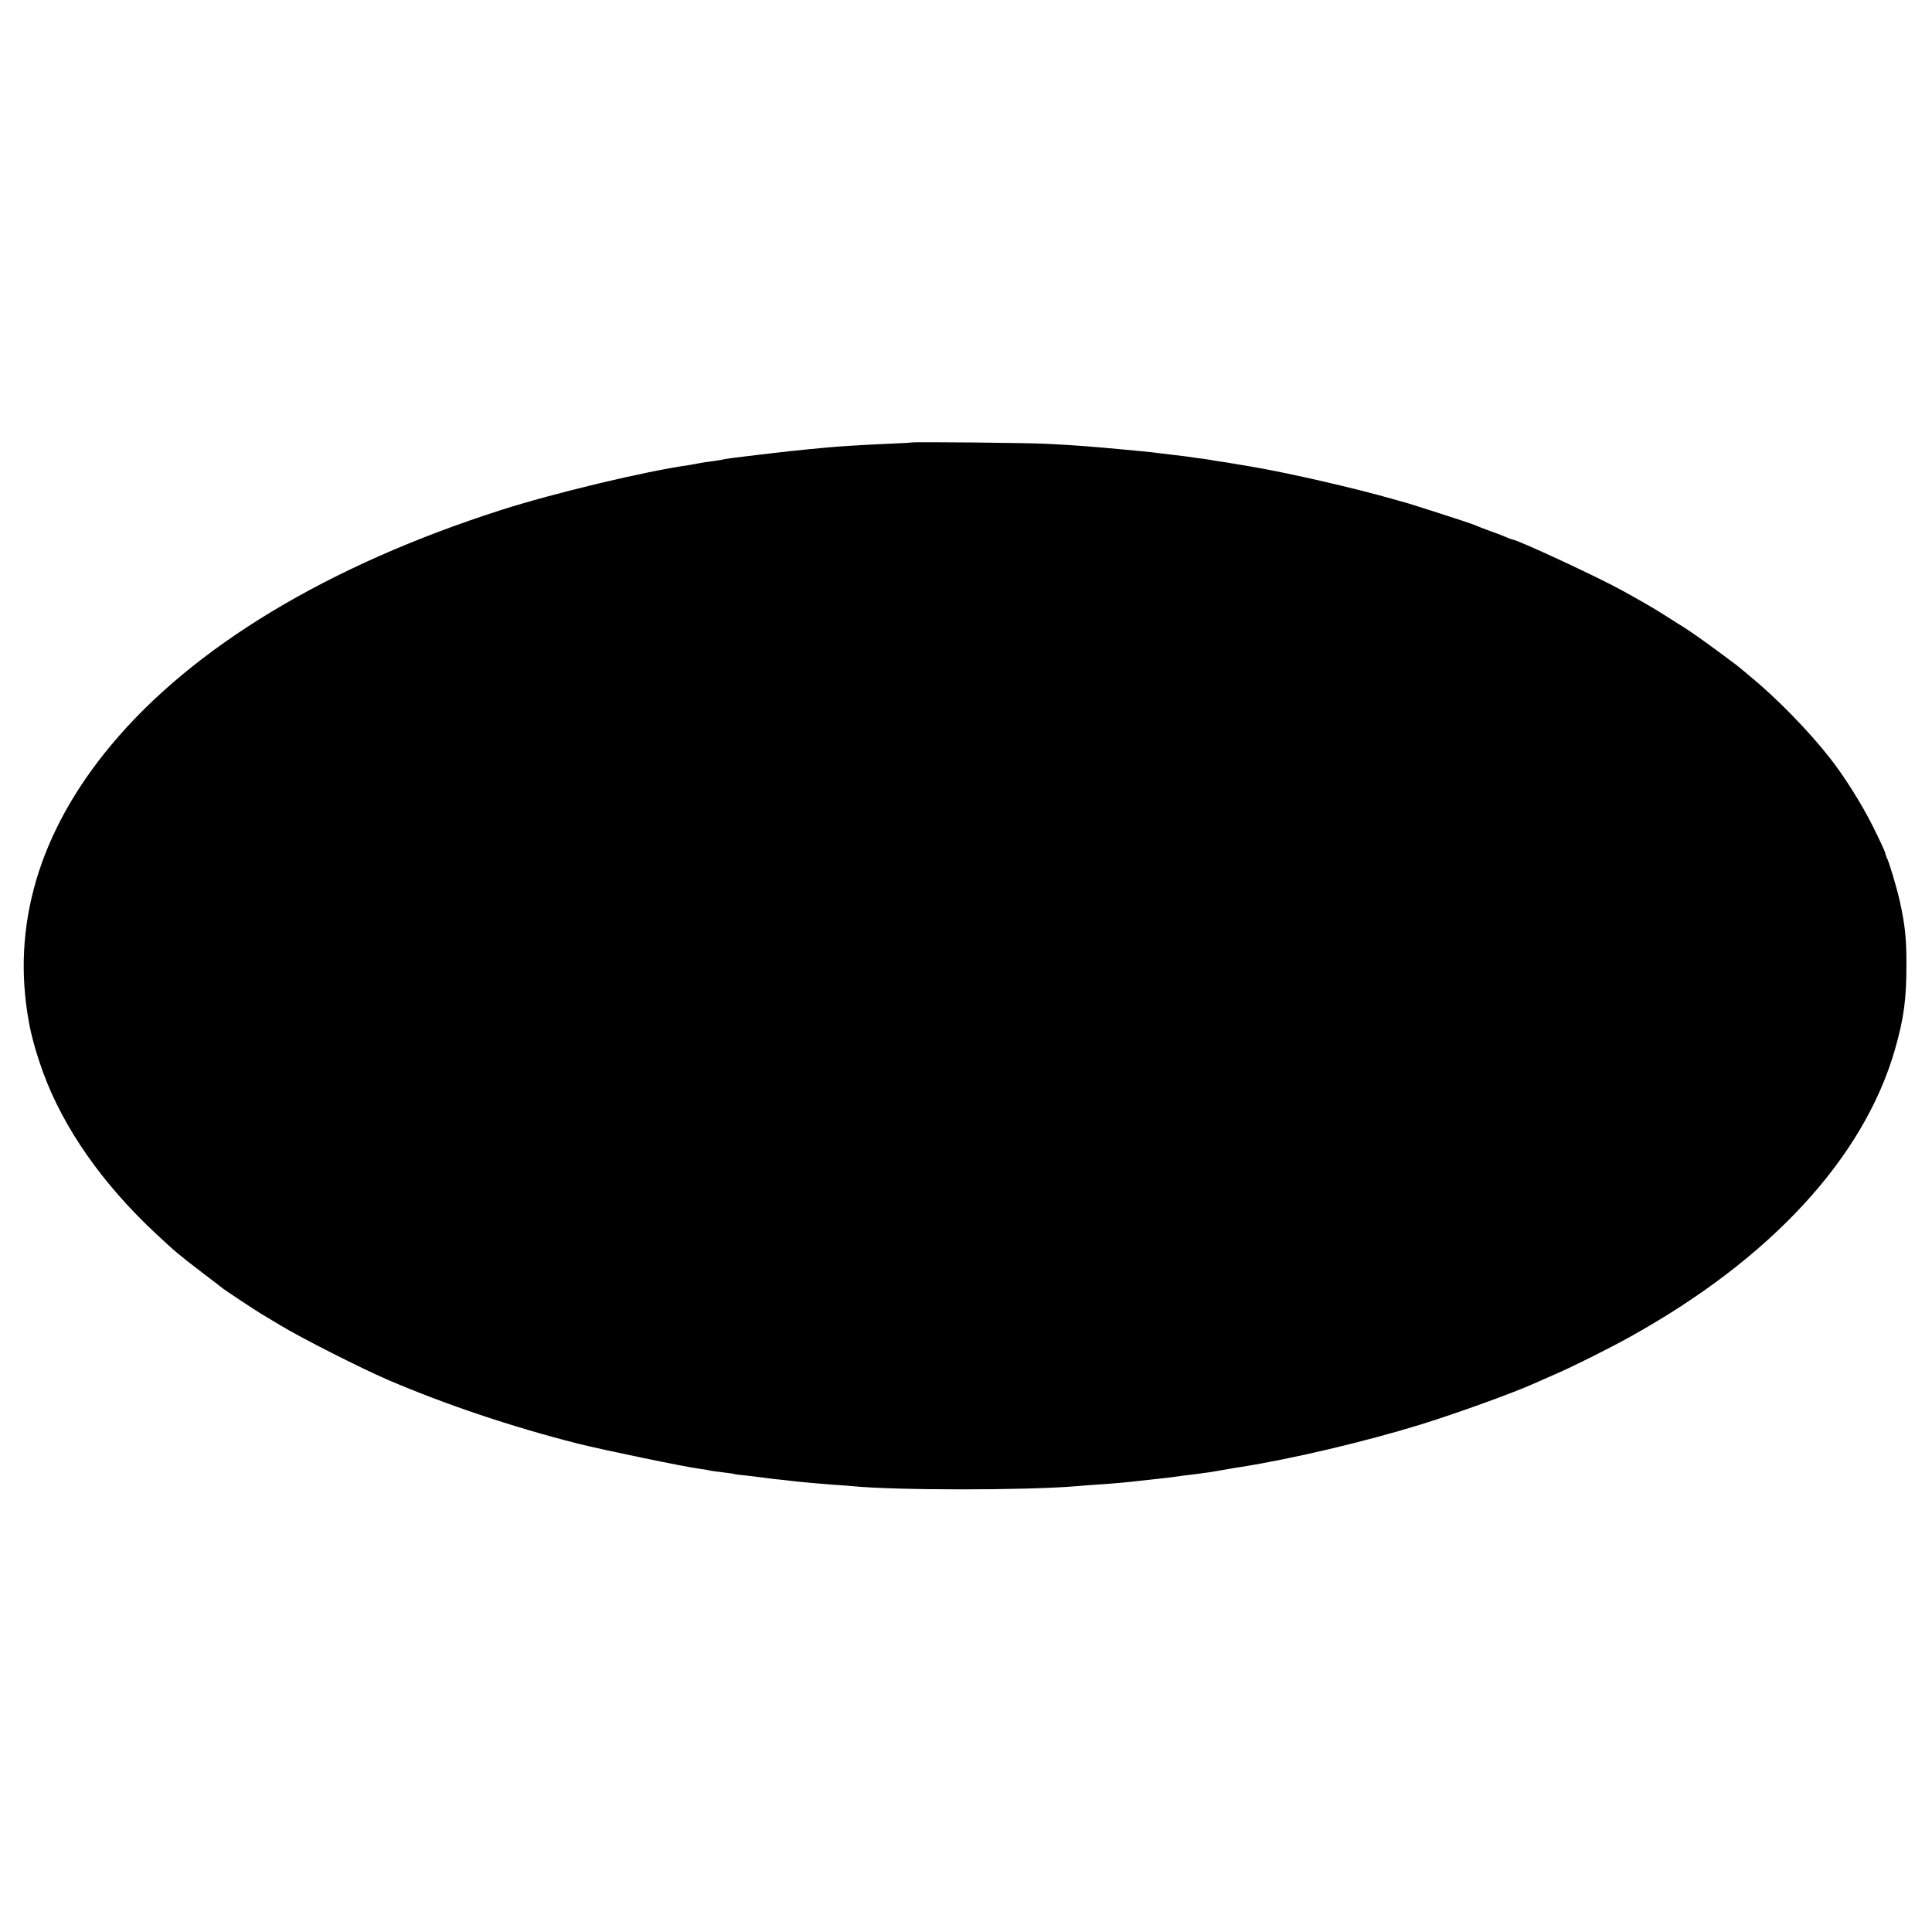 <?xml version="1.0" standalone="no"?>
<!DOCTYPE svg PUBLIC "-//W3C//DTD SVG 20010904//EN"
 "http://www.w3.org/TR/2001/REC-SVG-20010904/DTD/svg10.dtd">
<svg version="1.0" xmlns="http://www.w3.org/2000/svg"
 width="1103pt" height="1103pt" viewBox="0 0 1103 1103"
 preserveAspectRatio="xMidYMid meet">
<g transform="translate(0,1103) scale(0.1,-0.1)"
fill="#000000" stroke="none">
<path d="M5207 8504 c-1 -1 -67 -5 -147 -8 -152 -7 -248 -13 -340 -21 -30 -3
-82 -8 -115 -11 -33 -3 -116 -12 -185 -20 -248 -29 -283 -34 -300 -39 -8 -2
-37 -6 -65 -10 -27 -3 -57 -8 -65 -10 -8 -2 -33 -6 -55 -10 -255 -36 -771
-160 -1072 -256 -991 -317 -1765 -784 -2232 -1347 -409 -492 -567 -1028 -466
-1577 15 -85 44 -185 82 -290 117 -318 339 -635 645 -920 106 -99 131 -120
254 -214 66 -50 124 -95 129 -99 11 -9 179 -120 210 -139 11 -7 63 -38 115
-69 122 -74 460 -245 615 -312 329 -141 710 -269 1085 -364 157 -39 612 -133
697 -144 26 -3 49 -7 52 -9 3 -1 35 -6 71 -10 36 -4 67 -8 70 -10 3 -2 34 -6
70 -9 36 -4 76 -9 90 -11 14 -2 50 -7 80 -10 30 -3 71 -7 90 -10 61 -7 143
-14 230 -21 47 -3 101 -7 120 -9 248 -24 986 -24 1275 0 28 3 86 7 130 10 78
5 135 10 225 20 25 3 70 8 100 11 30 3 66 7 80 9 14 2 50 7 80 11 30 3 64 8
75 9 11 2 40 6 65 9 25 4 68 11 95 16 28 5 68 12 90 15 290 46 704 143 1025
242 207 64 533 182 650 235 25 11 79 35 120 53 96 41 308 147 430 215 802 446
1332 1022 1509 1640 51 179 65 286 65 485 0 151 -8 226 -39 365 -17 75 -62
226 -74 245 -3 6 -6 17 -8 25 -1 8 -33 77 -72 155 -63 126 -163 285 -246 390
-119 152 -303 340 -449 460 -27 22 -54 45 -60 50 -11 11 -164 124 -246 182
-25 18 -76 52 -114 75 -38 24 -80 51 -95 60 -28 19 -147 87 -226 130 -140 77
-595 288 -621 288 -3 0 -20 6 -37 14 -18 8 -59 24 -92 35 -33 12 -69 26 -80
31 -11 5 -42 16 -70 25 -100 33 -300 97 -315 101 -8 2 -46 13 -85 24 -220 63
-590 148 -805 185 -52 9 -108 18 -125 21 -16 3 -43 7 -58 9 -16 2 -40 6 -55 9
-15 3 -49 8 -77 11 -27 4 -59 8 -70 10 -11 1 -45 5 -75 9 -30 4 -71 9 -90 11
-19 3 -62 7 -95 10 -33 3 -80 8 -105 10 -186 17 -263 23 -420 31 -101 6 -768
12 -773 8z"/>
</g>
</svg>
